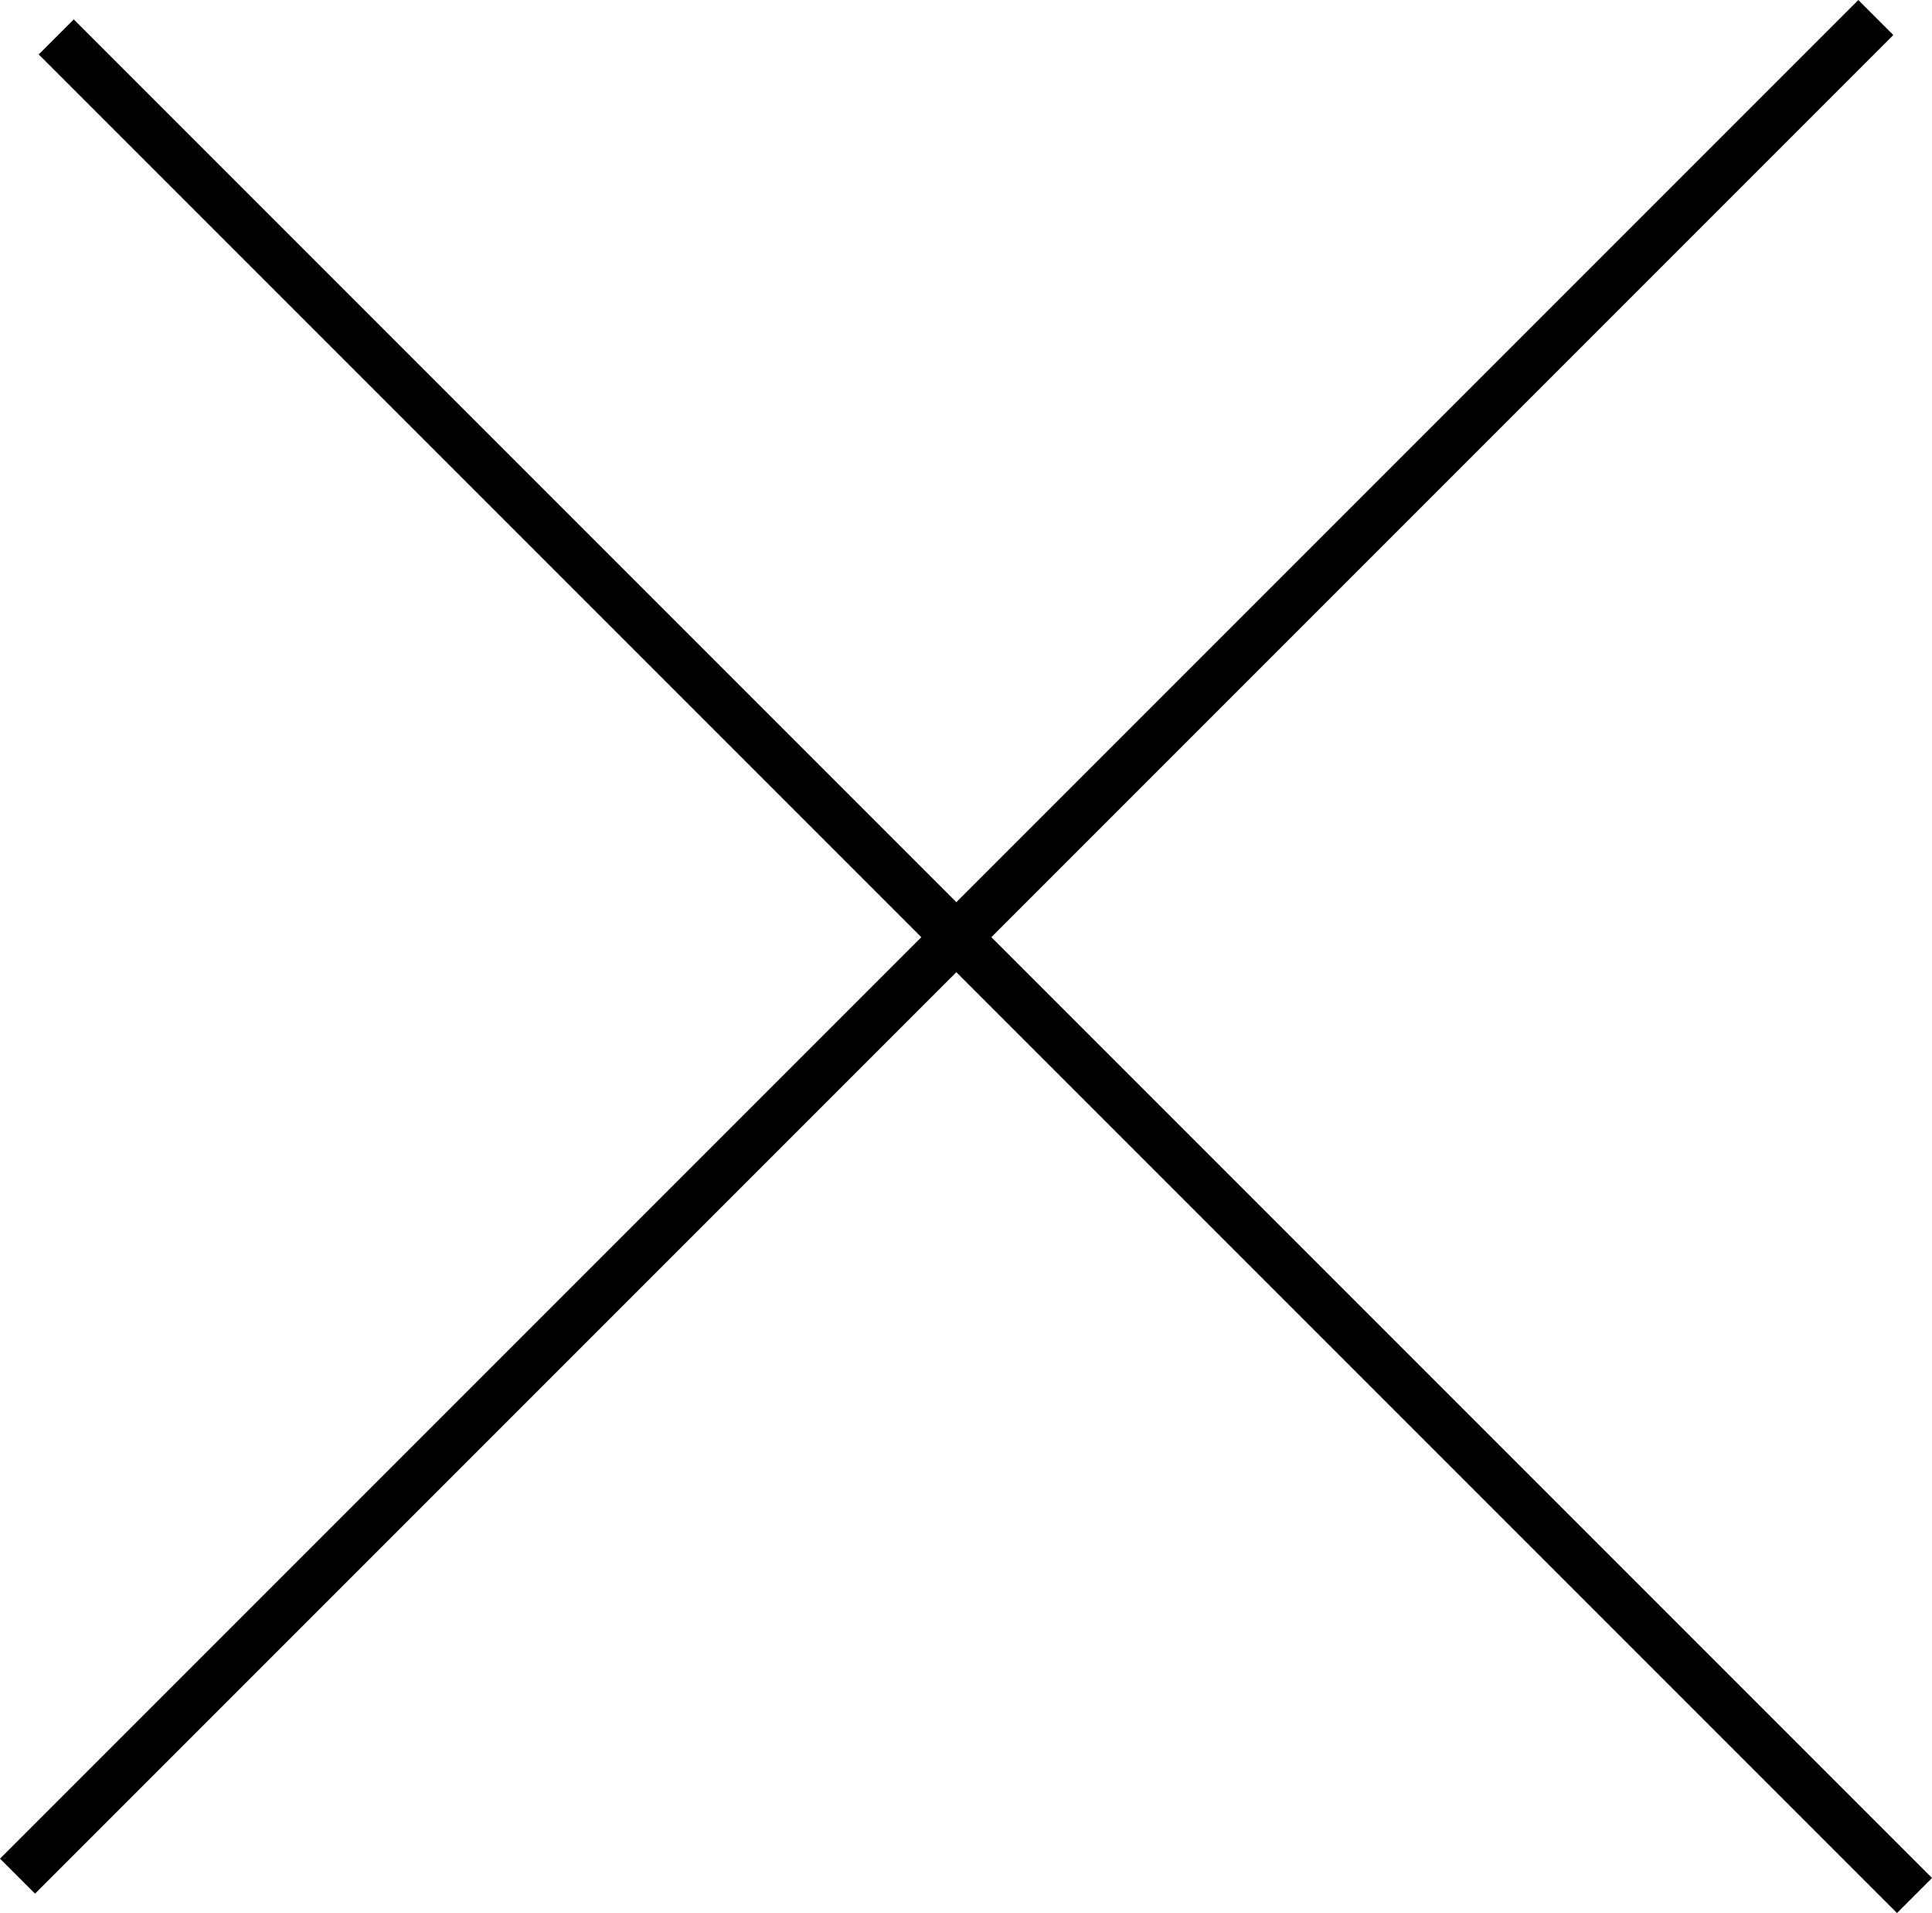 <svg xmlns="http://www.w3.org/2000/svg" width="38.998" height="38.607" viewBox="0 0 38.998 38.607">
  <g id="Grupo_245" data-name="Grupo 245" transform="translate(-920.146 -809.146)">
    <line id="Linha_9" data-name="Linha 9" x2="37.51" y2="37.51" transform="translate(921.281 809.891)" fill="none" stroke="#000" stroke-width="1"/>
    <line id="Linha_10" data-name="Linha 10" y1="37.51" x2="37.51" transform="translate(920.5 809.5)" fill="none" stroke="#000" stroke-width="1"/>
  </g>
</svg>
